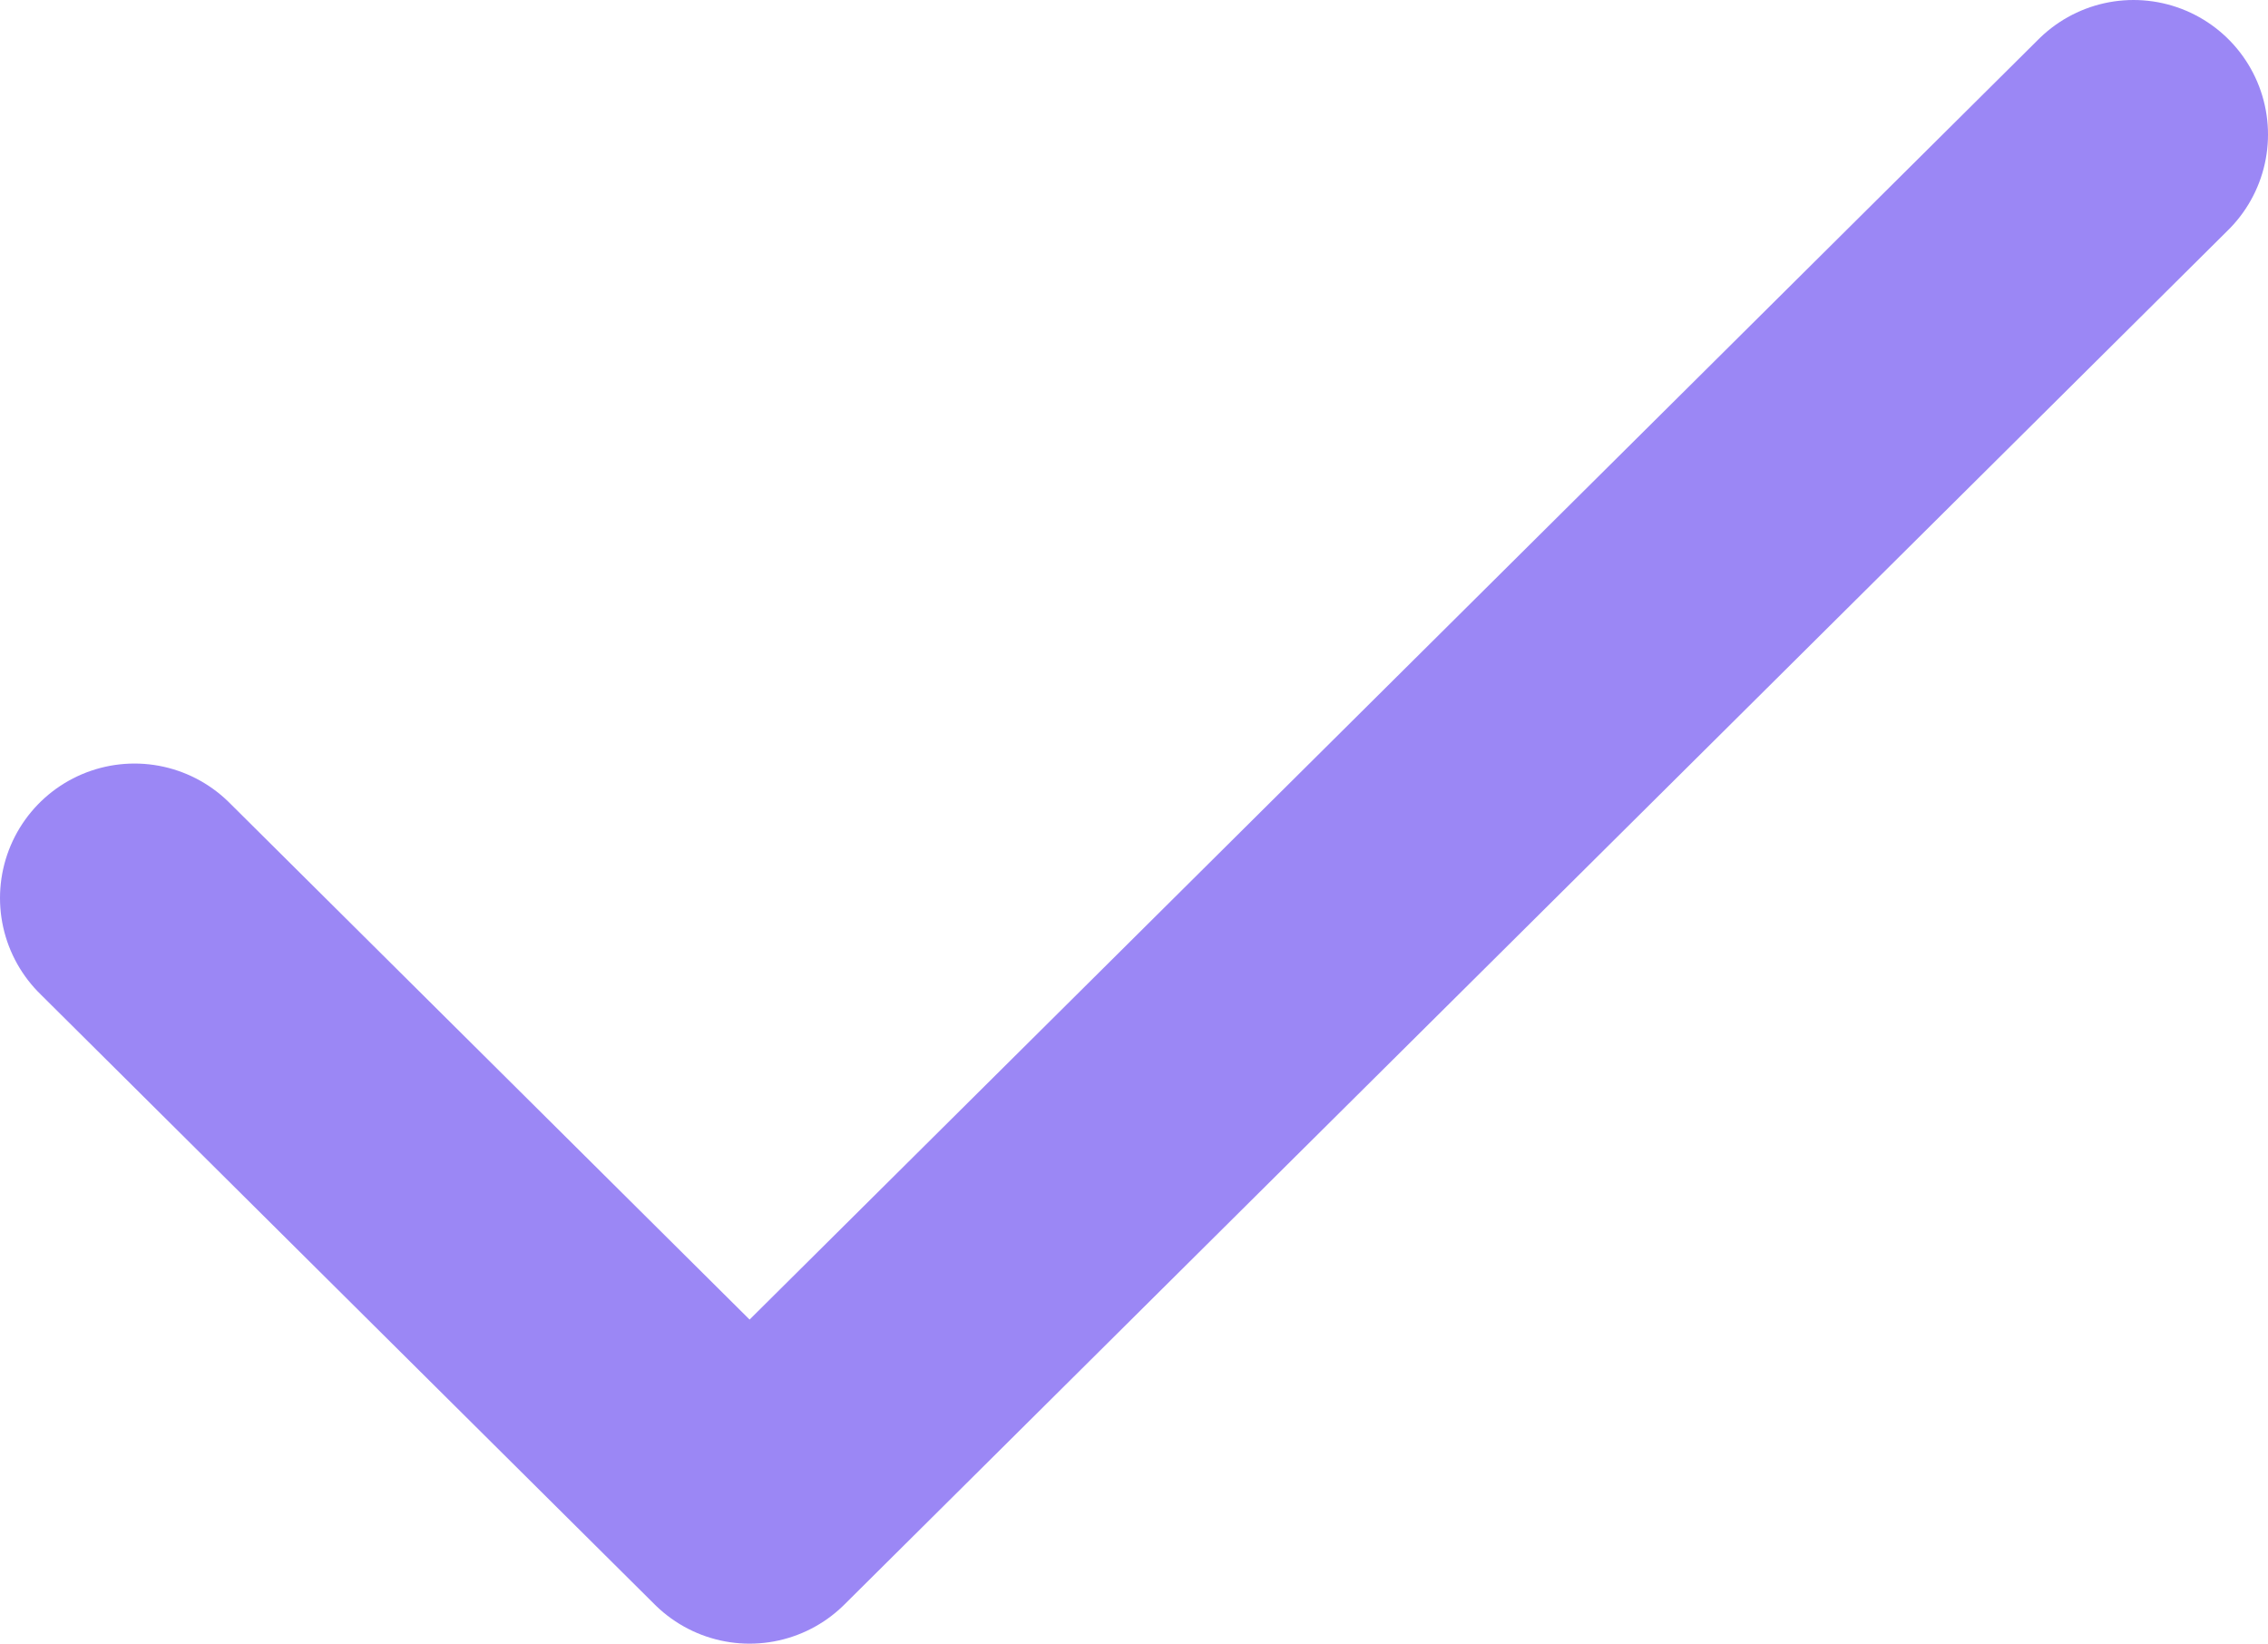 <svg viewBox="0 0 50.59 36.66" xmlns="http://www.w3.org/2000/svg" data-name="Ebene 2" id="Ebene_2">
  <defs>
    <style>
      .cls-1 {
        fill: none;
        stroke: #9b87f5;
        stroke-linecap: round;
        stroke-linejoin: round;
        stroke-width: 6px;
      }
    </style>
  </defs>
  <g data-name="Ebene 1" id="Ebene_1-2">
    <path d="M3,20.03l13.72,13.63L47.59,3" class="cls-1"></path>
  </g>
</svg>